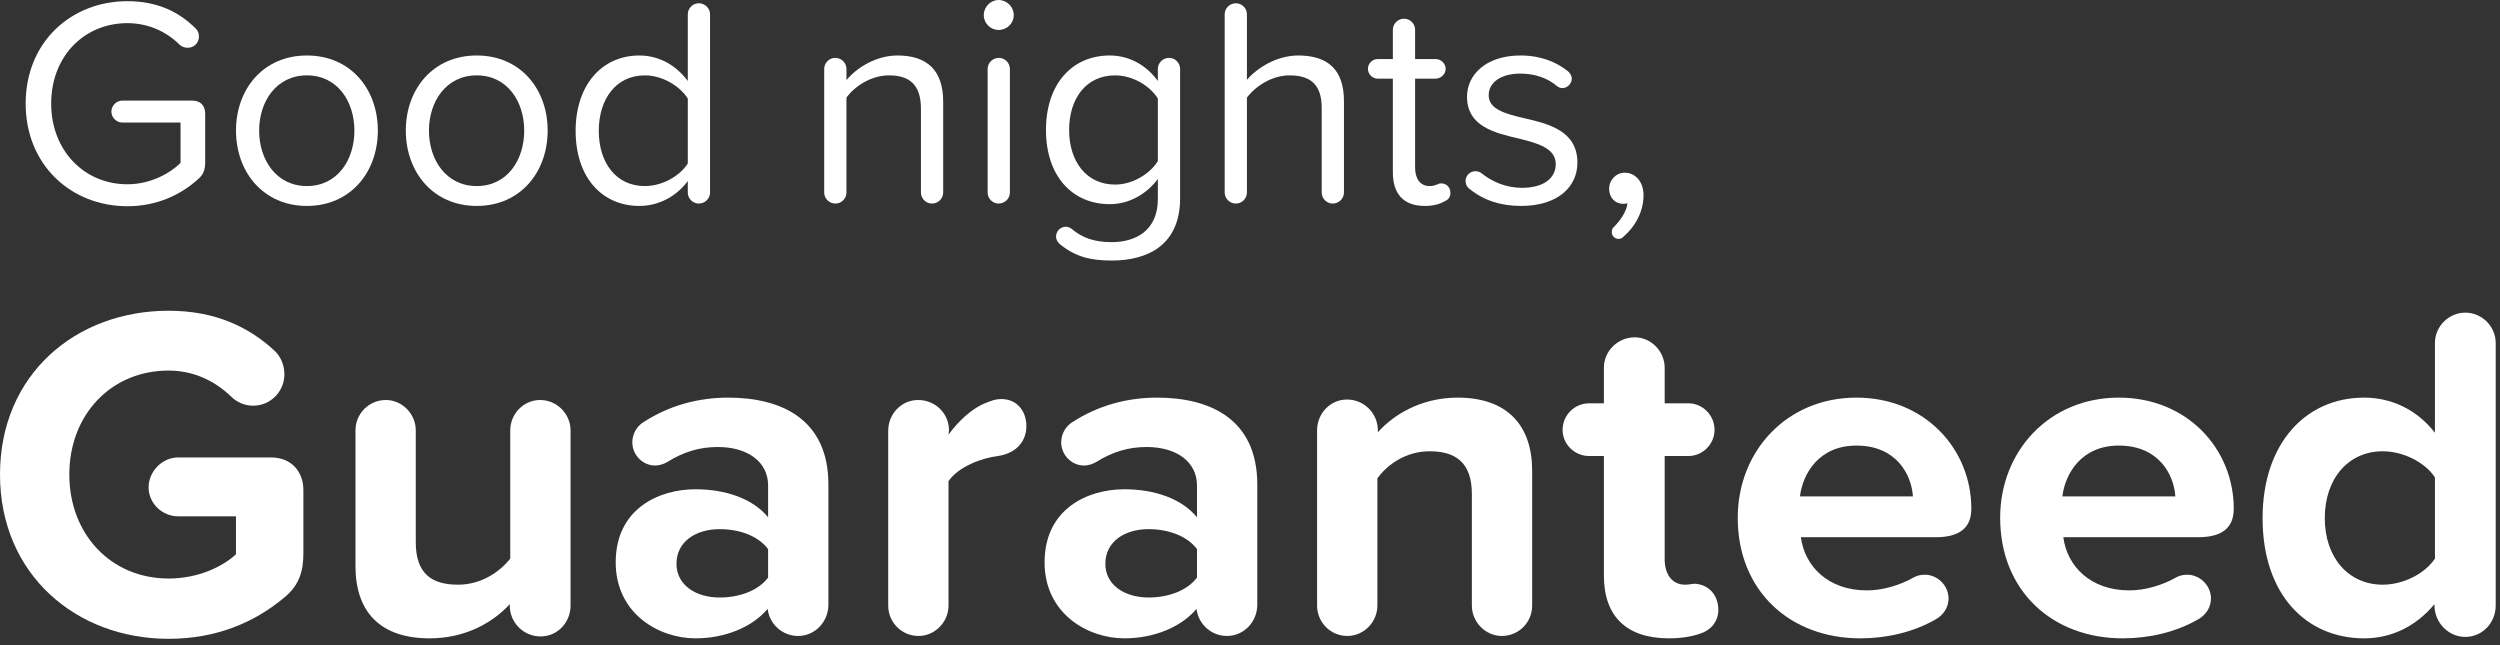 <svg width="337" height="87" viewBox="0 0 337 87" fill="none" xmlns="http://www.w3.org/2000/svg">
<rect x="0" y="0" width="337" height="87" fill="#333333" stroke="none"/>
<path d="M94.195 0.44C95.034 0.44 95.715 1.12 95.715 1.92V25.96C95.715 26.76 95.034 27.44 94.195 27.44C93.394 27.44 92.715 26.76 92.715 25.96V24.4C91.275 26.36 88.915 27.76 86.195 27.76C81.154 27.76 77.594 23.92 77.594 17.64C77.594 11.48 81.115 7.48 86.195 7.48C88.794 7.48 91.115 8.76 92.715 10.92V1.92C92.715 1.12 93.394 0.44 94.195 0.44ZM86.915 25.08C89.314 25.08 91.635 23.72 92.715 22.04V13.28C91.635 11.6 89.314 10.16 86.915 10.16C83.034 10.16 80.715 13.36 80.715 17.64C80.715 21.92 83.034 25.08 86.915 25.08Z" fill="white"/>
<path d="M64.264 27.76C58.384 27.76 54.704 23.2 54.704 17.6C54.704 12 58.384 7.48 64.264 7.48C70.144 7.48 73.824 12 73.824 17.6C73.824 23.2 70.144 27.76 64.264 27.76ZM64.264 25.08C68.384 25.08 70.664 21.56 70.664 17.6C70.664 13.68 68.384 10.16 64.264 10.16C60.144 10.16 57.824 13.68 57.824 17.6C57.824 21.56 60.144 25.08 64.264 25.08Z" fill="white"/>
<path d="M41.373 27.76C35.493 27.76 31.813 23.2 31.813 17.6C31.813 12 35.493 7.48 41.373 7.48C47.253 7.48 50.933 12 50.933 17.6C50.933 23.2 47.253 27.76 41.373 27.76ZM41.373 25.08C45.493 25.08 47.773 21.56 47.773 17.6C47.773 13.68 45.493 10.16 41.373 10.16C37.253 10.16 34.933 13.68 34.933 17.6C34.933 21.56 37.253 25.08 41.373 25.08Z" fill="white"/>
<path d="M25.898 13.56C27.018 13.56 27.658 14.2 27.658 15.36V21.88C27.658 22.8 27.458 23.48 26.778 24.08C24.338 26.32 21.058 27.8 17.178 27.8C9.578 27.8 3.458 22.24 3.458 13.96C3.458 5.68 9.578 0.16 17.178 0.16C21.098 0.16 24.058 1.52 26.378 3.84C26.658 4.08 26.818 4.48 26.818 4.92C26.818 5.8 26.138 6.44 25.298 6.44C24.858 6.44 24.458 6.28 24.178 6C22.418 4.24 19.938 3.12 17.178 3.12C11.338 3.12 6.898 7.6 6.898 13.96C6.898 20.28 11.338 24.84 17.178 24.84C20.378 24.84 23.018 23.28 24.338 21.96V16.52H16.498C15.698 16.52 15.018 15.84 15.018 15.04C15.018 14.24 15.698 13.56 16.498 13.56H25.898Z" fill="white"/>
<path d="M218.788 31.96C218.628 32.12 218.428 32.2 218.188 32.2C217.668 32.2 217.268 31.8 217.268 31.28C217.268 31 217.348 30.76 217.548 30.6C218.508 29.64 219.268 28.44 219.388 27.4C219.268 27.44 219.028 27.48 218.828 27.48C217.708 27.48 216.908 26.64 216.908 25.44C216.908 24.28 217.828 23.28 219.028 23.28C220.348 23.28 221.548 24.4 221.548 26.32C221.548 28.52 220.428 30.56 218.788 31.96Z" fill="white"/>
<path d="M198.115 25.48C197.755 25.24 197.555 24.84 197.555 24.4C197.555 23.68 198.155 23.08 198.875 23.08C199.155 23.08 199.435 23.16 199.675 23.32C201.075 24.48 202.995 25.32 205.155 25.32C208.115 25.32 209.715 24 209.715 22.12C209.715 20 207.355 19.32 204.755 18.68C201.475 17.92 197.755 17.04 197.755 13.04C197.755 10.04 200.355 7.48 204.955 7.48C207.715 7.48 209.795 8.36 211.355 9.6C211.635 9.84 211.875 10.2 211.875 10.6C211.875 11.28 211.275 11.88 210.595 11.88C210.355 11.88 210.075 11.76 209.875 11.6C208.675 10.56 206.955 9.92 204.955 9.92C202.315 9.92 200.675 11.12 200.675 12.84C200.675 14.72 202.875 15.32 205.395 15.92C208.755 16.68 212.635 17.64 212.635 21.92C212.635 25.16 210.035 27.76 205.035 27.76C202.355 27.76 200.035 27.04 198.115 25.48Z" fill="white"/>
<path d="M194.237 24.72C194.997 24.72 195.517 25.24 195.517 26C195.517 26.56 195.237 26.92 194.757 27.12C194.077 27.52 193.237 27.76 192.037 27.76C189.197 27.76 187.757 26.12 187.757 23.24V10.6H185.717C184.997 10.6 184.397 10 184.397 9.28C184.397 8.56 184.997 7.96 185.717 7.96H187.757V4C187.757 3.2 188.437 2.52 189.277 2.52C190.077 2.52 190.757 3.2 190.757 4V7.96H193.517C194.237 7.96 194.877 8.56 194.877 9.28C194.877 10 194.237 10.6 193.517 10.6H190.757V22.6C190.757 24.04 191.397 25.08 192.717 25.08C193.557 25.08 193.837 24.72 194.237 24.72Z" fill="white"/>
<path d="M179.646 27.44C178.846 27.44 178.166 26.76 178.166 25.96V14.56C178.166 11.16 176.406 10.16 173.806 10.16C171.486 10.16 169.246 11.6 168.086 13.16V25.96C168.086 26.76 167.406 27.44 166.606 27.44C165.766 27.44 165.086 26.76 165.086 25.96V1.92C165.086 1.12 165.766 0.44 166.606 0.44C167.406 0.44 168.086 1.12 168.086 1.92V10.76C169.446 9.16 172.086 7.48 175.006 7.48C179.046 7.48 181.166 9.44 181.166 13.64V25.96C181.166 26.76 180.486 27.44 179.646 27.44Z" fill="white"/>
<path d="M157.598 7.8C158.398 7.8 159.078 8.48 159.078 9.28V26.72C159.078 33.12 154.598 35.12 149.878 35.12C147.038 35.12 144.998 34.64 142.878 32.92C142.598 32.68 142.358 32.32 142.358 31.88C142.358 31.16 142.958 30.56 143.678 30.56C143.958 30.56 144.238 30.68 144.438 30.84C145.958 32.12 147.598 32.64 149.878 32.64C153.078 32.64 156.078 31.08 156.078 26.84V24.12C154.638 26.08 152.278 27.52 149.598 27.52C144.558 27.52 140.998 23.76 140.998 17.52C140.998 11.32 144.518 7.48 149.598 7.48C152.198 7.48 154.518 8.76 156.078 10.92V9.28C156.078 8.48 156.758 7.8 157.598 7.8ZM150.318 24.88C152.718 24.88 155.038 23.4 156.078 21.72V13.28C155.038 11.6 152.718 10.16 150.318 10.16C146.438 10.16 144.118 13.24 144.118 17.52C144.118 21.76 146.438 24.88 150.318 24.88Z" fill="white"/>
<path d="M134.613 4.04C133.533 4.04 132.613 3.16 132.613 2.04C132.613 0.92 133.533 0 134.613 0C135.733 0 136.653 0.92 136.653 2.04C136.653 3.16 135.733 4.04 134.613 4.04ZM134.613 27.44C133.813 27.44 133.133 26.76 133.133 25.96V9.28C133.133 8.48 133.813 7.8 134.653 7.8C135.453 7.8 136.133 8.48 136.133 9.28V25.96C136.133 26.76 135.453 27.44 134.613 27.44Z" fill="white"/>
<path d="M120.982 7.48C125.022 7.48 127.142 9.52 127.142 13.72V25.96C127.142 26.76 126.462 27.44 125.622 27.44C124.822 27.44 124.142 26.76 124.142 25.96V14.64C124.142 11.24 122.422 10.16 119.822 10.16C117.462 10.16 115.222 11.6 114.102 13.16V25.96C114.102 26.76 113.422 27.44 112.622 27.44C111.782 27.44 111.102 26.76 111.102 25.96V9.28C111.102 8.48 111.782 7.8 112.582 7.8C113.422 7.8 114.102 8.48 114.102 9.28V10.8C115.422 9.2 118.022 7.48 120.982 7.48Z" fill="white"/>
<path d="M332.325 42.144C334.565 42.144 336.421 44 336.421 46.24V81.632C336.421 83.936 334.629 85.856 332.325 85.856C330.085 85.856 328.229 84 328.165 81.696V81.44C325.669 84.448 322.341 86.048 318.693 86.048C310.885 86.048 304.997 80.16 304.997 69.856C304.997 59.744 310.821 53.6 318.693 53.6C322.277 53.6 325.733 55.136 328.229 58.336V46.24C328.229 44 330.085 42.144 332.325 42.144ZM321.189 78.816C323.941 78.816 326.885 77.344 328.229 75.296V64.352C326.885 62.304 323.941 60.832 321.189 60.832C316.581 60.832 313.381 64.48 313.381 69.856C313.381 75.168 316.581 78.816 321.189 78.816Z" fill="white"/>
<path d="M269.622 69.792C269.622 60.832 276.214 53.6 285.622 53.6C294.838 53.6 301.11 60.512 301.11 68.576C301.11 71.264 299.382 72.416 296.31 72.416H278.134C278.646 76.32 281.782 79.584 287.03 79.584C289.078 79.584 291.382 78.944 293.302 77.856C293.75 77.6 294.262 77.472 294.838 77.472C296.566 77.472 298.038 78.944 298.038 80.672C298.038 81.888 297.334 82.912 296.31 83.488C293.302 85.216 289.718 86.048 286.134 86.048C276.726 86.048 269.622 79.712 269.622 69.792ZM285.622 60.064C280.566 60.064 278.39 63.84 278.006 66.912H293.238C293.046 63.968 290.998 60.064 285.622 60.064Z" fill="white"/>
<path d="M234.247 69.792C234.247 60.832 240.839 53.6 250.247 53.6C259.463 53.6 265.735 60.512 265.735 68.576C265.735 71.264 264.007 72.416 260.935 72.416H242.759C243.271 76.32 246.407 79.584 251.655 79.584C253.703 79.584 256.007 78.944 257.927 77.856C258.375 77.6 258.887 77.472 259.463 77.472C261.191 77.472 262.663 78.944 262.663 80.672C262.663 81.888 261.959 82.912 260.935 83.488C257.927 85.216 254.343 86.048 250.759 86.048C241.351 86.048 234.247 79.712 234.247 69.792ZM250.247 60.064C245.191 60.064 243.015 63.84 242.631 66.912H257.863C257.671 63.968 255.623 60.064 250.247 60.064Z" fill="white"/>
<path d="M228.494 78.688C230.414 78.816 231.63 80.288 231.63 82.208C231.63 83.808 230.606 84.96 229.198 85.408C228.11 85.792 226.702 86.048 224.974 86.048C219.278 86.048 216.206 83.104 216.206 77.6V61.472H214.222C212.238 61.472 210.638 59.872 210.638 57.952C210.638 55.968 212.238 54.368 214.222 54.368H216.206V49.568C216.206 47.328 218.062 45.472 220.366 45.472C222.542 45.472 224.398 47.328 224.398 49.568V54.368H227.598C229.518 54.368 231.118 55.968 231.118 57.952C231.118 59.872 229.518 61.472 227.598 61.472H224.398V75.424C224.398 77.344 225.358 78.816 227.15 78.816C227.726 78.816 228.11 78.688 228.494 78.688Z" fill="white"/>
<path d="M196.487 53.6C203.271 53.6 206.535 57.44 206.535 63.456V81.632C206.535 83.872 204.743 85.728 202.439 85.728C200.263 85.728 198.407 83.872 198.407 81.632V66.592C198.407 62.304 196.167 60.832 192.711 60.832C189.511 60.832 187.015 62.624 185.671 64.48V81.632C185.671 83.872 183.815 85.728 181.639 85.728C179.335 85.728 177.543 83.872 177.543 81.632V58.016C177.543 55.712 179.335 53.856 181.575 53.856C183.879 53.856 185.735 55.712 185.735 58.016V58.272C187.719 56.032 191.431 53.6 196.487 53.6Z" fill="white"/>
<path d="M155.978 53.6C163.018 53.6 169.482 56.416 169.482 65.312V81.504C169.482 83.808 167.69 85.728 165.386 85.728C163.338 85.728 161.546 84.192 161.29 82.08C159.242 84.512 155.594 86.048 151.562 86.048C146.634 86.048 140.81 82.72 140.81 75.808C140.81 68.576 146.634 65.952 151.562 65.952C155.658 65.952 159.306 67.232 161.354 69.728V65.44C161.354 62.304 158.666 60.256 154.57 60.256C152.138 60.256 149.962 60.896 147.722 62.304C147.274 62.56 146.698 62.752 146.122 62.752C144.458 62.752 143.05 61.344 143.05 59.616C143.05 58.464 143.69 57.44 144.522 56.928C148.042 54.624 152.01 53.6 155.978 53.6ZM154.826 80.544C157.45 80.544 160.01 79.648 161.354 77.856V74.016C160.01 72.224 157.45 71.328 154.826 71.328C151.626 71.328 149.002 72.992 149.002 76C149.002 78.88 151.626 80.544 154.826 80.544Z" fill="white"/>
<path d="M134.963 53.792C137.139 53.792 138.355 55.456 138.355 57.44C138.355 59.424 137.075 61.088 134.515 61.472C132.403 61.728 129.203 62.88 127.859 64.864V81.632C127.859 83.872 126.003 85.728 123.827 85.728C121.523 85.728 119.731 83.872 119.731 81.632V58.08C119.731 55.776 121.523 53.92 123.763 53.92C126.067 53.92 127.923 55.712 127.923 58.016L127.859 58.592C129.203 56.736 131.059 55.008 132.915 54.304C133.683 53.984 134.259 53.792 134.963 53.792Z" fill="white"/>
<path d="M98.165 53.6C105.205 53.6 111.669 56.416 111.669 65.312V81.504C111.669 83.808 109.877 85.728 107.573 85.728C105.525 85.728 103.733 84.192 103.477 82.08C101.429 84.512 97.781 86.048 93.749 86.048C88.821 86.048 82.997 82.72 82.997 75.808C82.997 68.576 88.821 65.952 93.749 65.952C97.845 65.952 101.493 67.232 103.541 69.728V65.44C103.541 62.304 100.853 60.256 96.757 60.256C94.325 60.256 92.149 60.896 89.909 62.304C89.461 62.56 88.885 62.752 88.309 62.752C86.645 62.752 85.237 61.344 85.237 59.616C85.237 58.464 85.877 57.44 86.709 56.928C90.229 54.624 94.197 53.6 98.165 53.6ZM97.013 80.544C99.637 80.544 102.197 79.648 103.541 77.856V74.016C102.197 72.224 99.637 71.328 97.013 71.328C93.813 71.328 91.189 72.992 91.189 76C91.189 78.88 93.813 80.544 97.013 80.544Z" fill="white"/>
<path d="M72.814 53.92C75.055 53.92 76.91 55.776 76.91 58.016V81.632C76.91 83.936 75.118 85.792 72.879 85.792C70.575 85.792 68.719 83.936 68.719 81.632V81.44C66.606 83.744 62.959 86.048 57.903 86.048C51.118 86.048 47.919 82.336 47.919 76.32V58.016C47.919 55.776 49.711 53.92 52.014 53.92C54.191 53.92 56.047 55.776 56.047 58.016V73.12C56.047 77.408 58.286 78.816 61.742 78.816C64.879 78.816 67.374 77.088 68.782 75.296V58.016C68.782 55.776 70.575 53.92 72.814 53.92Z" fill="white"/>
<path d="M36.544 61.664C39.168 61.664 40.896 63.456 40.896 66.08V74.592C40.896 77.024 40.32 78.88 38.4 80.48C34.304 83.936 29.12 86.112 22.72 86.112C10.24 86.112 0 77.408 0 63.968C0 50.464 10.24 41.888 22.72 41.888C28.992 41.888 33.536 44.064 36.992 47.264C37.824 48.032 38.336 49.184 38.336 50.464C38.336 52.768 36.48 54.688 34.112 54.688C33.024 54.688 31.936 54.24 31.168 53.472C28.992 51.36 26.112 49.952 22.72 49.952C14.976 49.952 9.344 55.904 9.344 63.968C9.344 72.032 14.976 77.984 22.72 77.984C26.816 77.984 30.08 76.32 31.808 74.72V69.6H24C21.888 69.6 20.032 67.872 20.032 65.696C20.032 63.52 21.888 61.664 24 61.664H36.544Z" fill="white"/>
</svg>
